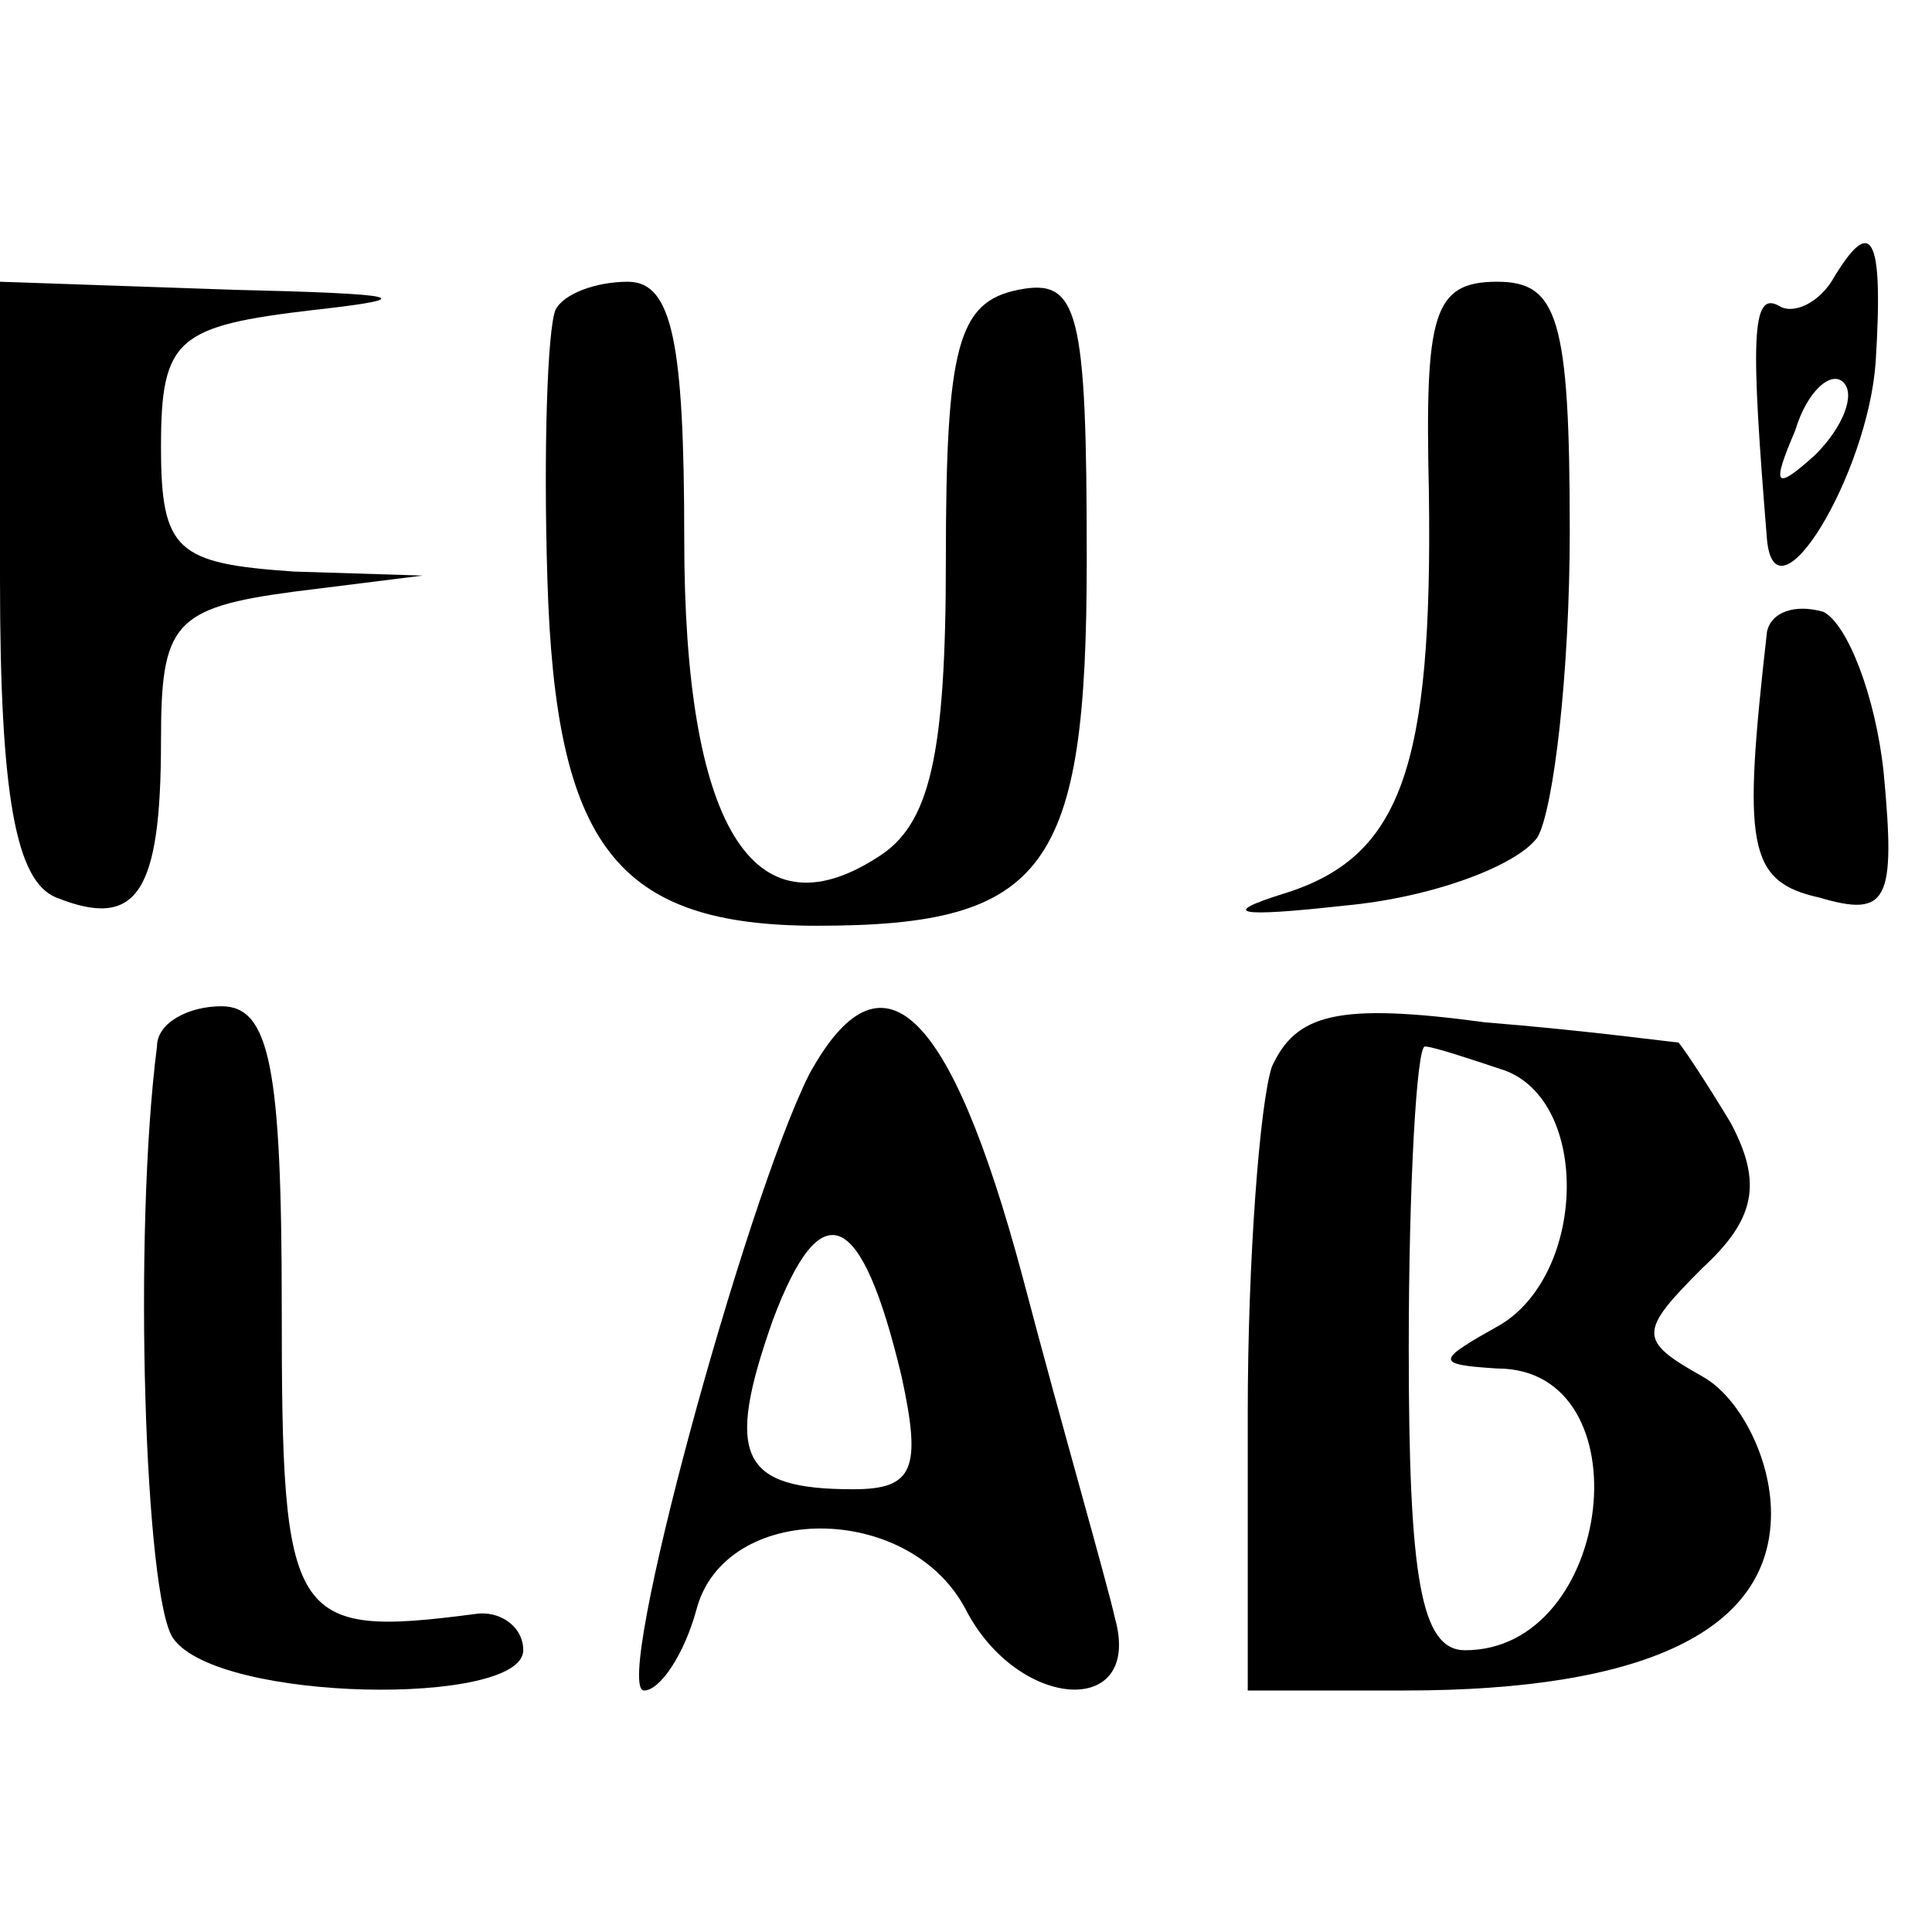 <?xml version="1.0" standalone="no"?>
<!DOCTYPE svg PUBLIC "-//W3C//DTD SVG 20010904//EN"
 "http://www.w3.org/TR/2001/REC-SVG-20010904/DTD/svg10.dtd">
<svg version="1.0" xmlns="http://www.w3.org/2000/svg"
 width="48pt" height="48pt" viewBox="0 0 48 48"
 preserveAspectRatio="xMidYMid meet">

<g transform="translate(0,48) scale(0.1,-0.1)"
fill="#000000" stroke="none">
<path d="M455 410 c-4 -6 -10 -8 -13 -6 -7 4 -7 -9 -3 -58 2 -22 25 16 27 44
2 32 -1 37 -11 20z m-4 -43 c-10 -9 -11 -8 -5 6 3 10 9 15 12 12 3 -3 0 -11
-7 -18z"/>
<path d="M0 336 c0 -54 4 -75 14 -79 20 -8 26 1 26 39 0 29 3 33 33 37 l32 4
-32 1 c-29 2 -33 5 -33 31 0 27 4 30 38 34 27 3 22 4 -20 5 l-58 2 0 -74z"/>
<path d="M138 403 c-2 -5 -3 -35 -2 -67 2 -66 17 -86 67 -86 57 0 67 14 67 91
0 62 -2 70 -17 67 -15 -3 -18 -14 -18 -67 0 -49 -4 -66 -17 -74 -31 -20 -48 8
-48 79 0 49 -3 64 -14 64 -8 0 -16 -3 -18 -7z"/>
<path d="M355 358 c1 -69 -7 -91 -36 -100 -16 -5 -12 -6 15 -3 22 2 43 10 48
17 4 7 8 41 8 76 0 53 -3 62 -18 62 -16 0 -18 -8 -17 -52z"/>
<path d="M439 323 c-6 -53 -5 -62 13 -66 17 -5 19 -1 16 31 -2 19 -9 37 -15
40 -7 2 -13 0 -14 -5z"/>
<path d="M39 220 c-6 -47 -3 -137 4 -147 11 -16 87 -17 87 -3 0 6 -6 10 -12 9
-46 -6 -48 -2 -48 76 0 60 -3 75 -15 75 -8 0 -16 -4 -16 -10z"/>
<path d="M201 213 c-16 -32 -49 -153 -41 -153 4 0 10 9 13 20 7 27 53 27 67 0
13 -25 44 -27 37 -2 -2 9 -13 47 -23 85 -18 67 -35 83 -53 50z m23 -75 c5 -23
3 -28 -12 -28 -28 0 -32 8 -20 42 12 32 22 28 32 -14z"/>
<path d="M316 215 c-3 -9 -6 -48 -6 -86 l0 -69 39 0 c60 0 91 15 91 44 0 14
-8 29 -17 34 -16 9 -16 11 0 27 13 12 15 21 7 36 -6 10 -12 19 -13 20 -1 0
-23 3 -48 5 -37 5 -47 2 -53 -11z m58 -1 c21 -8 20 -50 -1 -63 -16 -9 -17 -10
-1 -11 37 0 29 -70 -8 -70 -11 0 -14 18 -14 75 0 41 2 75 4 75 2 0 11 -3 20
-6z"/>
</g>
</svg>
